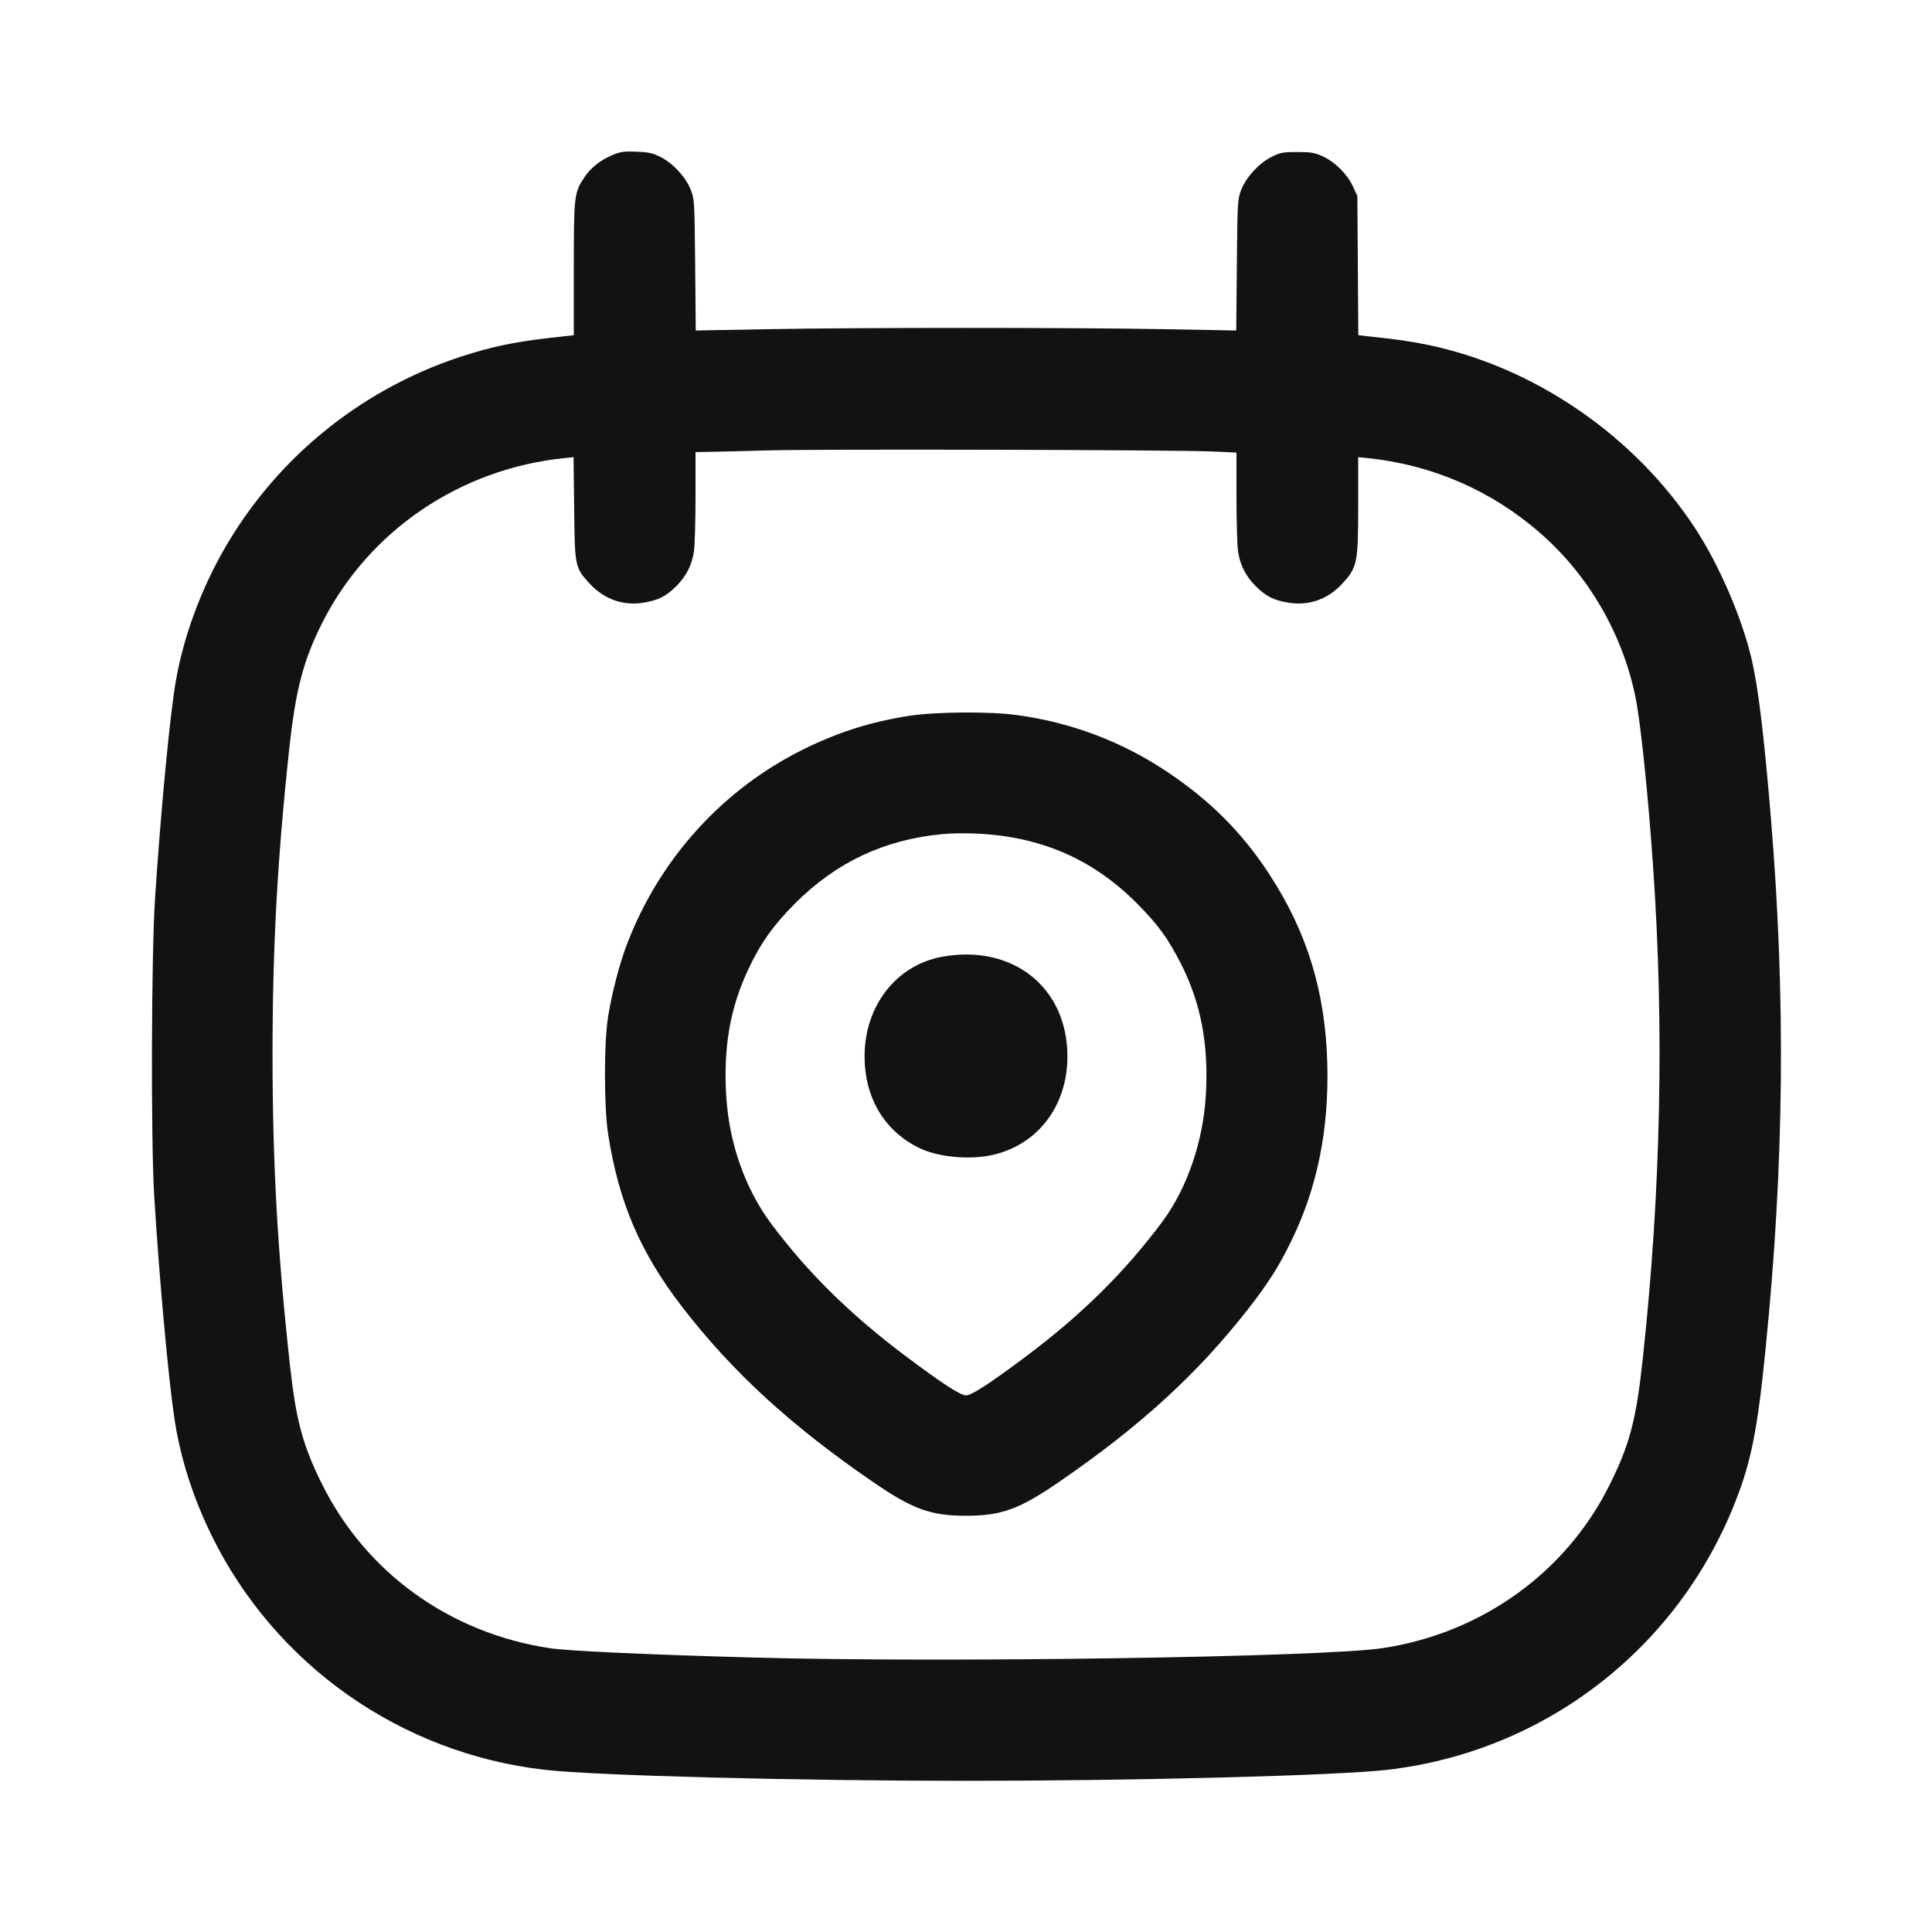 <svg width="16" height="16" viewBox="0 0 16 16" fill="none" xmlns="http://www.w3.org/2000/svg">
<g clip-path="url(#clip0_11581_206)">
<path fill-rule="evenodd" clip-rule="evenodd" d="M5.072 1.284C4.969 1.328 4.891 1.39 4.837 1.472C4.755 1.596 4.752 1.623 4.752 2.226V2.776L4.671 2.785C4.313 2.823 4.136 2.856 3.898 2.928C3.031 3.19 2.3 3.771 1.852 4.556C1.659 4.895 1.519 5.277 1.455 5.646C1.407 5.925 1.332 6.707 1.284 7.44C1.253 7.913 1.249 9.439 1.277 9.904C1.318 10.573 1.392 11.393 1.443 11.738C1.49 12.061 1.595 12.394 1.75 12.711C2.276 13.787 3.318 14.521 4.513 14.657C4.932 14.705 6.589 14.748 8 14.748C9.411 14.748 11.068 14.705 11.487 14.657C12.79 14.508 13.896 13.655 14.374 12.43C14.503 12.101 14.555 11.839 14.621 11.178C14.777 9.633 14.79 8.253 14.663 6.74C14.608 6.083 14.561 5.696 14.508 5.466C14.429 5.123 14.238 4.679 14.038 4.374C13.535 3.607 12.71 3.041 11.829 2.857C11.678 2.826 11.58 2.812 11.329 2.785L11.249 2.776L11.245 2.2L11.241 1.623L11.204 1.543C11.156 1.441 11.059 1.344 10.957 1.296C10.888 1.264 10.859 1.259 10.744 1.259C10.624 1.259 10.603 1.263 10.529 1.3C10.425 1.353 10.322 1.465 10.28 1.57C10.249 1.648 10.248 1.668 10.243 2.194L10.238 2.737L9.633 2.726C8.857 2.712 7.143 2.712 6.367 2.726L5.762 2.737L5.757 2.194C5.752 1.668 5.751 1.648 5.72 1.57C5.678 1.466 5.575 1.353 5.472 1.301C5.406 1.267 5.37 1.26 5.271 1.256C5.169 1.252 5.139 1.256 5.072 1.284ZM6.362 3.73C6.158 3.736 5.939 3.741 5.875 3.742L5.76 3.744L5.76 4.111C5.76 4.314 5.754 4.518 5.747 4.566C5.73 4.68 5.685 4.769 5.602 4.853C5.518 4.937 5.454 4.97 5.337 4.99C5.167 5.02 5.008 4.966 4.887 4.837C4.761 4.702 4.76 4.694 4.755 4.209L4.75 3.786L4.671 3.794C3.808 3.884 3.057 4.394 2.671 5.153C2.512 5.468 2.447 5.714 2.394 6.215C2.297 7.114 2.257 7.848 2.257 8.728C2.257 9.635 2.298 10.367 2.401 11.304C2.452 11.765 2.506 11.967 2.667 12.291C3.031 13.024 3.723 13.523 4.549 13.649C4.703 13.673 5.344 13.702 6.236 13.727C7.821 13.771 10.959 13.724 11.451 13.649C12.269 13.525 12.966 13.025 13.326 12.305C13.497 11.963 13.55 11.763 13.606 11.241C13.755 9.858 13.783 8.509 13.69 7.174C13.649 6.578 13.587 5.983 13.544 5.772C13.437 5.249 13.156 4.765 12.757 4.416C12.353 4.063 11.863 3.85 11.329 3.794L11.248 3.786L11.248 4.181C11.248 4.667 11.241 4.7 11.11 4.84C10.992 4.966 10.832 5.02 10.663 4.99C10.546 4.97 10.482 4.937 10.398 4.853C10.315 4.769 10.27 4.68 10.253 4.566C10.246 4.518 10.24 4.314 10.24 4.113L10.24 3.748L10.04 3.739C9.734 3.725 6.781 3.718 6.362 3.73ZM7.531 5.928C7.216 5.977 6.95 6.06 6.663 6.201C5.988 6.532 5.464 7.109 5.193 7.818C5.131 7.98 5.071 8.208 5.037 8.413C5.001 8.627 5.001 9.17 5.037 9.397C5.126 9.963 5.304 10.376 5.653 10.828C6.066 11.363 6.553 11.809 7.231 12.274C7.559 12.499 7.708 12.553 8 12.553C8.292 12.553 8.441 12.499 8.769 12.274C9.446 11.809 9.919 11.376 10.341 10.835C10.507 10.621 10.592 10.487 10.695 10.275C10.91 9.835 11.007 9.352 10.992 8.805C10.976 8.21 10.824 7.717 10.51 7.237C10.288 6.897 10.026 6.634 9.675 6.398C9.3 6.145 8.878 5.984 8.423 5.922C8.2 5.891 7.752 5.894 7.531 5.928ZM7.802 6.908C7.322 6.954 6.927 7.14 6.585 7.481C6.403 7.664 6.298 7.812 6.196 8.03C6.047 8.346 5.99 8.673 6.014 9.073C6.038 9.471 6.171 9.846 6.393 10.143C6.696 10.546 7.046 10.89 7.503 11.233C7.799 11.455 7.954 11.556 8 11.556C8.046 11.556 8.201 11.455 8.497 11.233C8.96 10.886 9.316 10.534 9.627 10.116C9.83 9.843 9.964 9.454 9.986 9.072C10.011 8.65 9.946 8.308 9.779 7.979C9.671 7.768 9.589 7.655 9.408 7.474C9.044 7.111 8.612 6.925 8.077 6.903C7.992 6.899 7.869 6.901 7.802 6.908ZM7.804 7.923C7.423 7.992 7.16 8.329 7.16 8.749C7.16 9.087 7.321 9.361 7.604 9.503C7.764 9.584 8.032 9.609 8.228 9.563C8.599 9.475 8.84 9.155 8.84 8.749C8.84 8.178 8.388 7.818 7.804 7.923Z" fill="#121212"/>
</g>
<defs>
<clipPath id="clip0_11581_206">
<rect width="14" height="14" fill="white" transform="translate(1 1)"/>
</clipPath>
</defs>
</svg>
